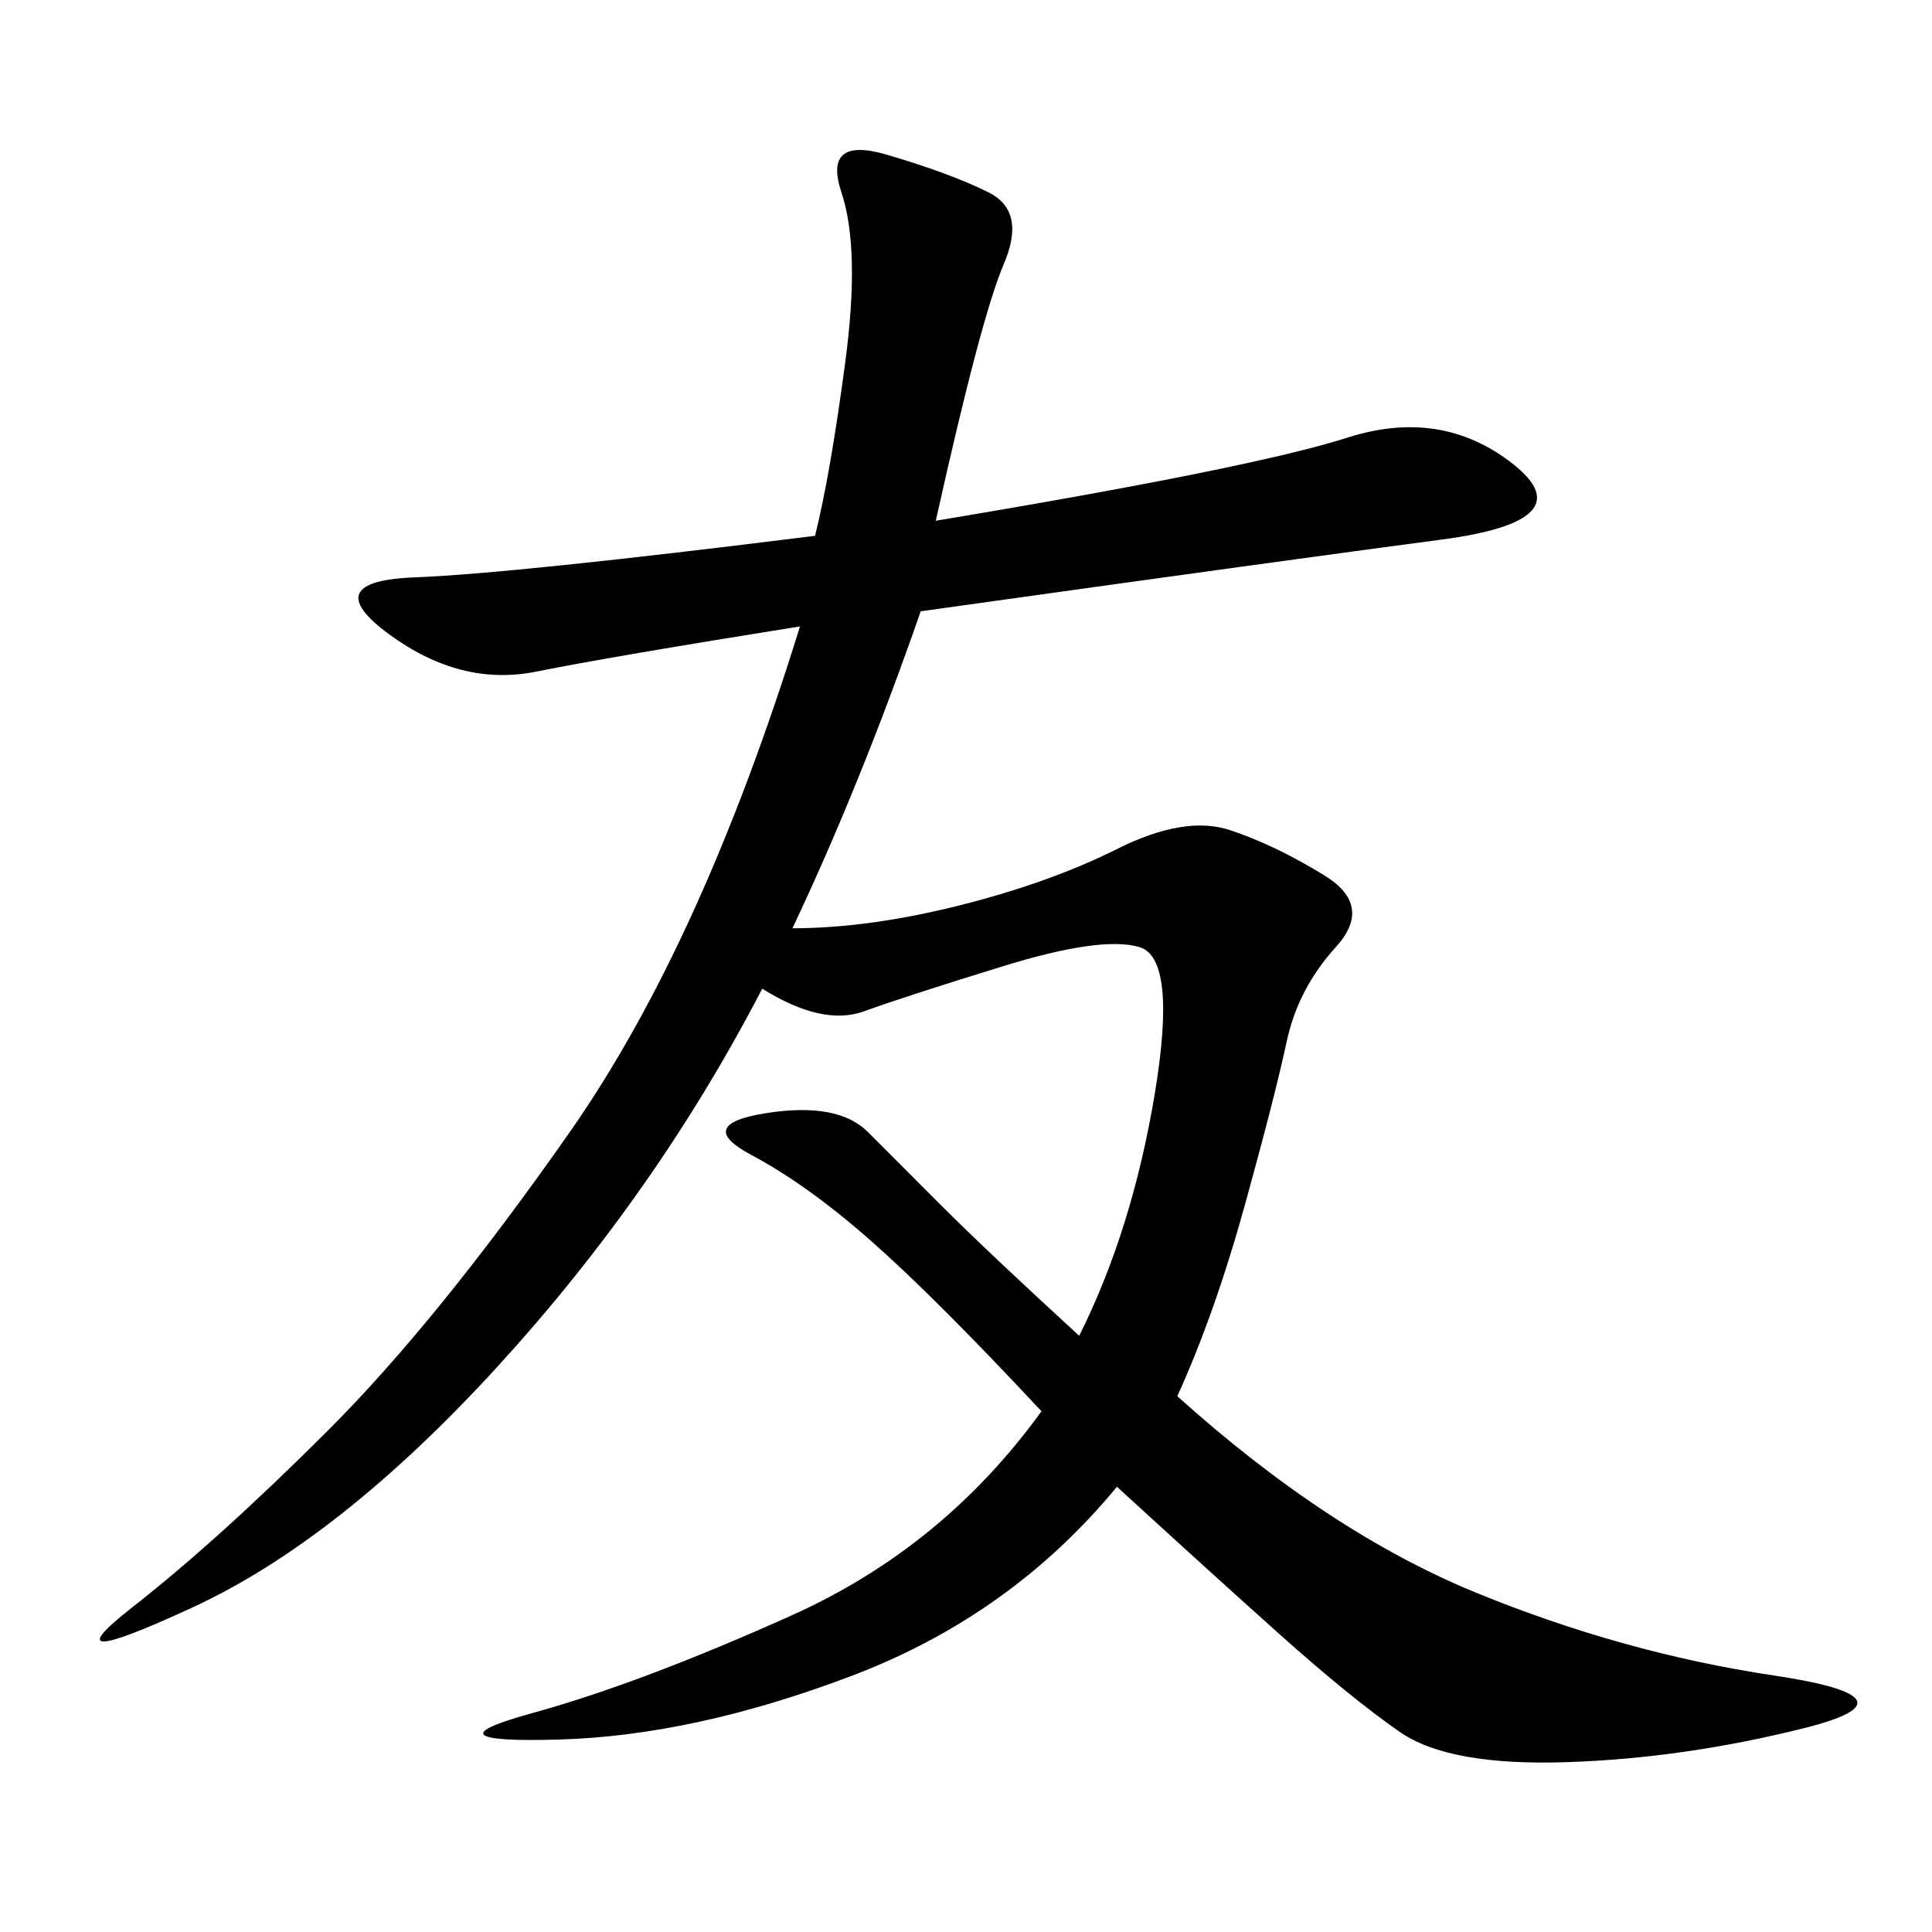 <svg xmlns="http://www.w3.org/2000/svg" xmlns:xlink="http://www.w3.org/1999/xlink" width="300" height="300"><path d="M145.31 80.86Q194.53 72.66 209.18 67.97Q223.83 63.28 234.96 72.07Q246.09 80.86 223.83 83.79Q201.56 86.72 142.97 94.92L142.97 94.92Q133.59 121.88 123.05 144.14L123.05 144.14Q134.77 144.14 148.83 140.63Q162.89 137.11 173.44 131.84Q183.98 126.56 191.02 128.91Q198.05 131.25 205.66 135.94Q213.28 140.63 207.42 147.07Q201.56 153.52 199.80 161.72Q198.05 169.92 193.36 186.91Q188.67 203.91 182.81 216.80L182.81 216.80Q206.25 237.89 229.10 247.27Q251.95 256.64 275.39 260.16Q298.83 263.67 280.08 268.36Q261.33 273.05 243.16 273.63Q225 274.22 217.38 268.95Q209.77 263.67 198.63 253.71Q187.50 243.75 173.44 230.86L173.44 230.86Q157.03 250.78 132.42 260.16Q107.81 269.53 86.72 270.12Q65.63 270.70 82.62 266.02Q99.61 261.33 123.05 250.78Q146.48 240.23 161.72 219.14L161.72 219.14Q145.31 201.56 135.35 192.77Q125.39 183.98 116.60 179.30Q107.81 174.61 118.95 172.85Q130.08 171.09 134.77 175.78L134.77 175.78L146.48 187.50Q153.52 194.53 167.58 207.42L167.58 207.42Q175.78 191.02 179.30 169.92Q182.81 148.83 176.95 147.07Q171.09 145.31 155.86 150Q140.63 154.69 134.18 157.03Q127.73 159.38 118.36 153.52L118.36 153.52Q101.95 185.16 77.34 212.11Q52.73 239.06 29.88 249.61Q7.03 260.16 20.51 249.61Q33.98 239.06 50.98 222.07Q67.97 205.08 88.48 175.78Q108.98 146.48 124.22 97.27L124.22 97.27Q94.92 101.95 83.20 104.30Q71.48 106.64 60.35 98.44Q49.22 90.23 64.45 89.65Q79.69 89.06 126.56 83.20L126.56 83.20Q128.91 73.83 131.25 56.25Q133.59 38.67 130.66 29.88Q127.73 21.09 137.70 24.02Q147.66 26.95 153.52 29.88Q159.38 32.81 155.86 41.02Q152.34 49.22 145.31 80.86L145.31 80.86Z"/></svg>